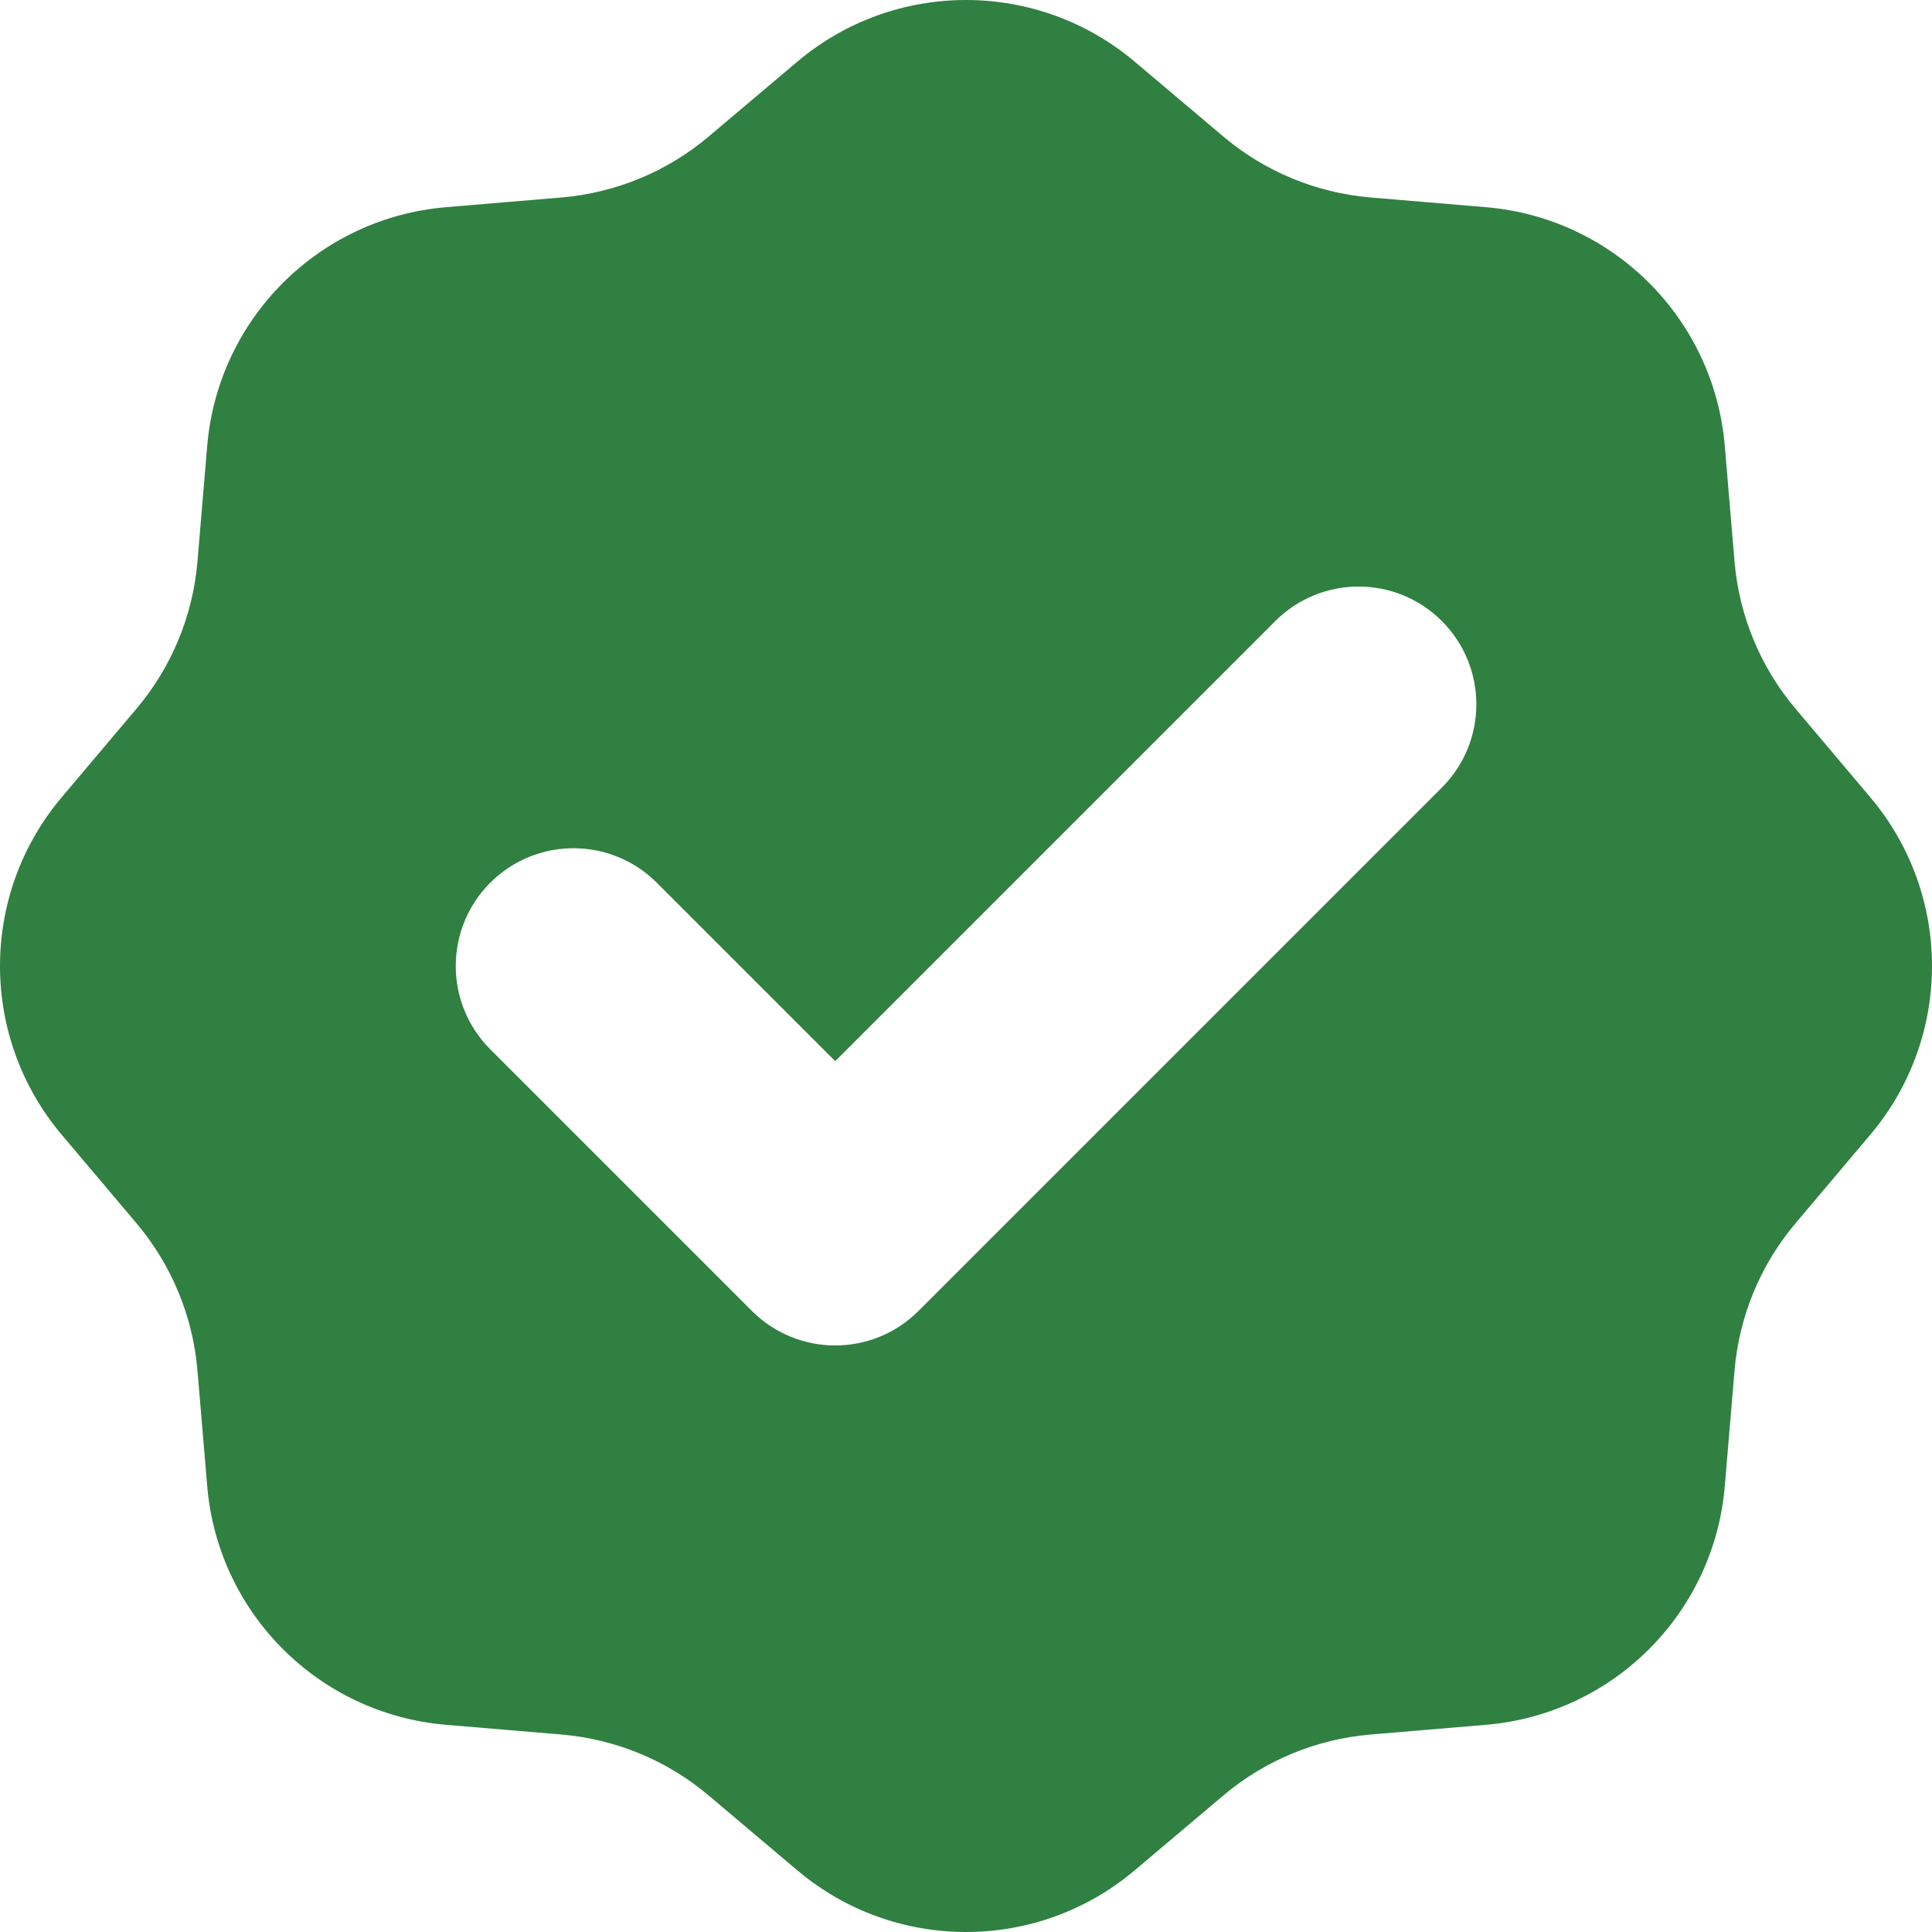 <svg width="20" height="20" viewBox="0 0 20 20" fill="none" xmlns="http://www.w3.org/2000/svg">
<path fill-rule="evenodd" clip-rule="evenodd" d="M11.747 0.639C10.738 -0.213 9.262 -0.213 8.253 0.639L7.334 1.415C6.905 1.777 6.374 1.996 5.815 2.044L4.616 2.145C3.3 2.256 2.256 3.3 2.145 4.616L2.044 5.815C1.996 6.374 1.777 6.905 1.415 7.334L0.639 8.253C-0.213 9.262 -0.213 10.738 0.639 11.747L1.415 12.666C1.777 13.095 1.996 13.626 2.044 14.185L2.145 15.384C2.256 16.7 3.3 17.744 4.616 17.855L5.815 17.956C6.374 18.004 6.905 18.223 7.334 18.585L8.253 19.361C9.262 20.213 10.738 20.213 11.747 19.361L12.666 18.585C13.095 18.223 13.626 18.004 14.185 17.956L15.384 17.855C16.7 17.744 17.744 16.7 17.855 15.384L17.956 14.185C18.004 13.626 18.223 13.095 18.585 12.666L19.361 11.747C20.213 10.738 20.213 9.262 19.361 8.253L18.585 7.334C18.223 6.905 18.004 6.374 17.956 5.815L17.855 4.616C17.744 3.3 16.7 2.256 15.384 2.145L14.185 2.044C13.626 1.996 13.095 1.777 12.666 1.415L11.747 0.639ZM14.926 8.153C15.402 7.677 15.402 6.905 14.926 6.429C14.45 5.953 13.678 5.953 13.202 6.429L8.646 10.985L6.799 9.138C6.323 8.662 5.551 8.662 5.075 9.138C4.599 9.614 4.599 10.386 5.075 10.862L7.784 13.571C8.26 14.047 9.032 14.047 9.508 13.571L14.926 8.153Z" fill="#308042"/>
</svg>
